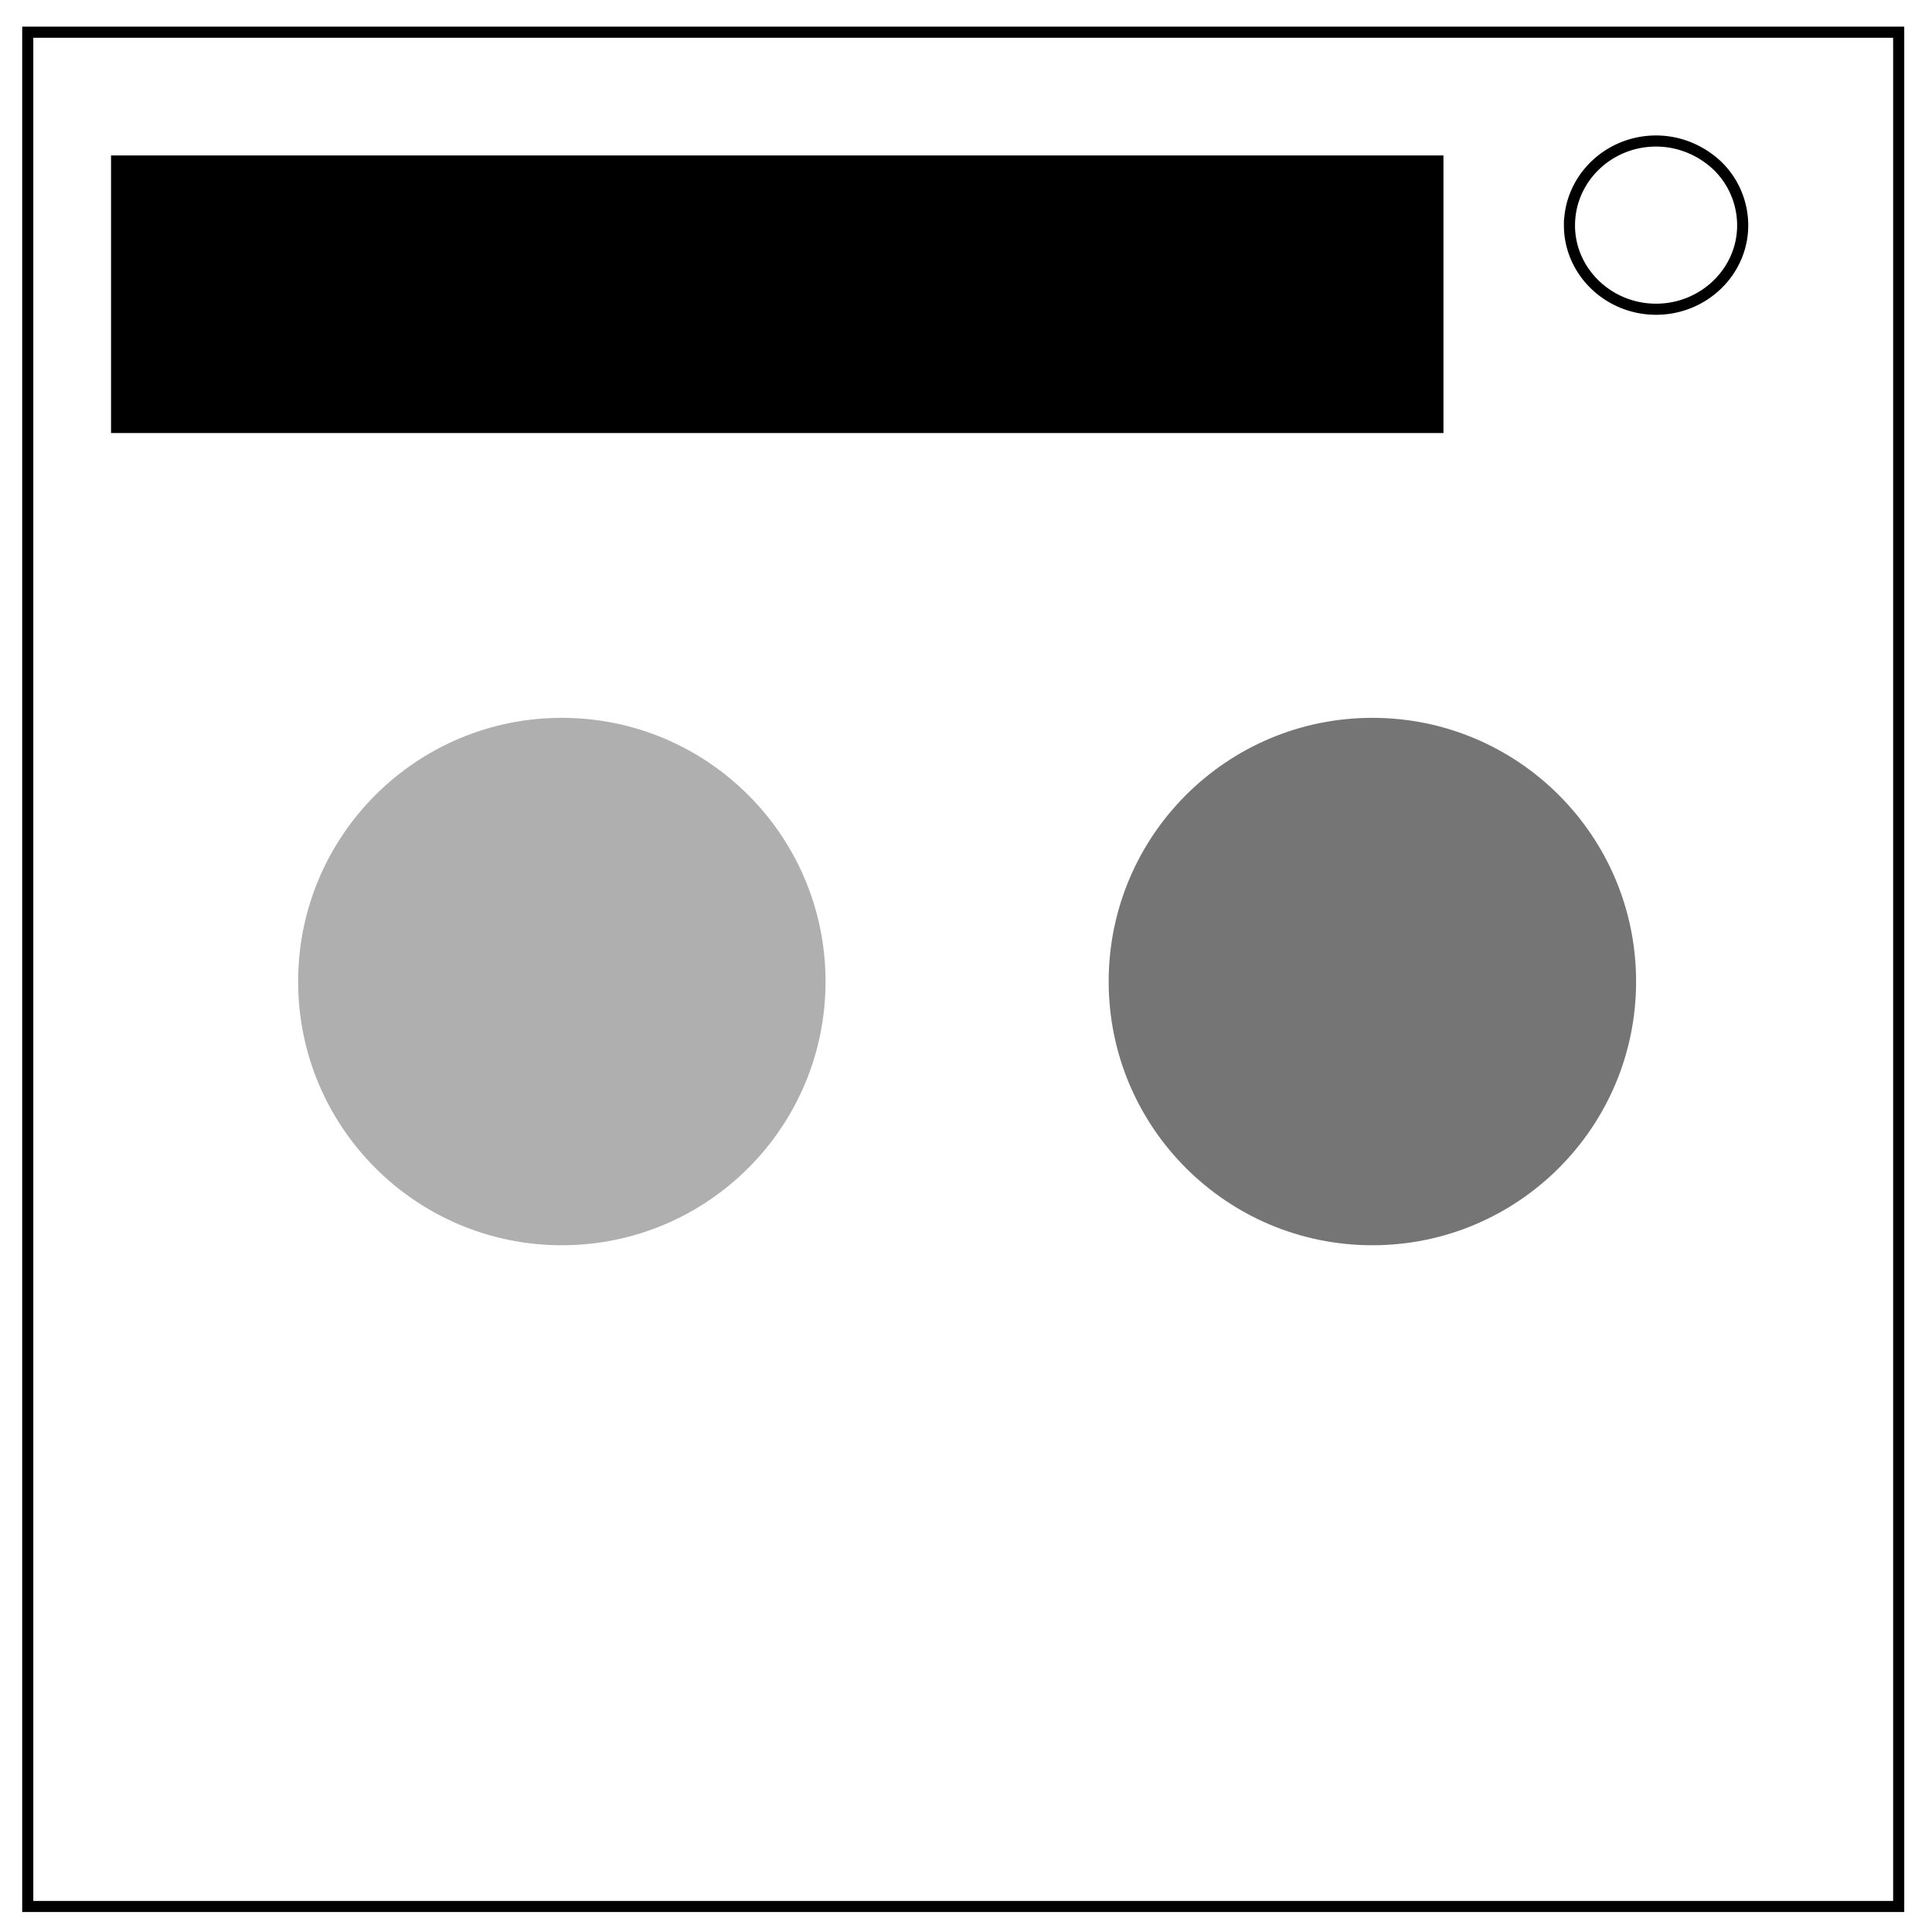 <svg xmlns="http://www.w3.org/2000/svg" fill="none" viewBox="0 0 348 348"><path stroke="#000" stroke-miterlimit="10" stroke-width="2" d="M5 5.8h337v337.6H5zm277.7 34.8c0-8.4 7-15.2 15.6-15.2 4.1 0 8 1.6 11 4.4a15 15 0 0 1 4.6 10.8c0 8.3-7 15.1-15.6 15.1s-15.6-6.8-15.6-15.1z"/><path fill="#000" d="M20 28h240v50H20V28z"/><circle cx="101.2" cy="176.8" r="47.5" fill="#afafaf"/><circle cx="247.2" cy="176.8" r="47.5" fill="#757575"/></svg>